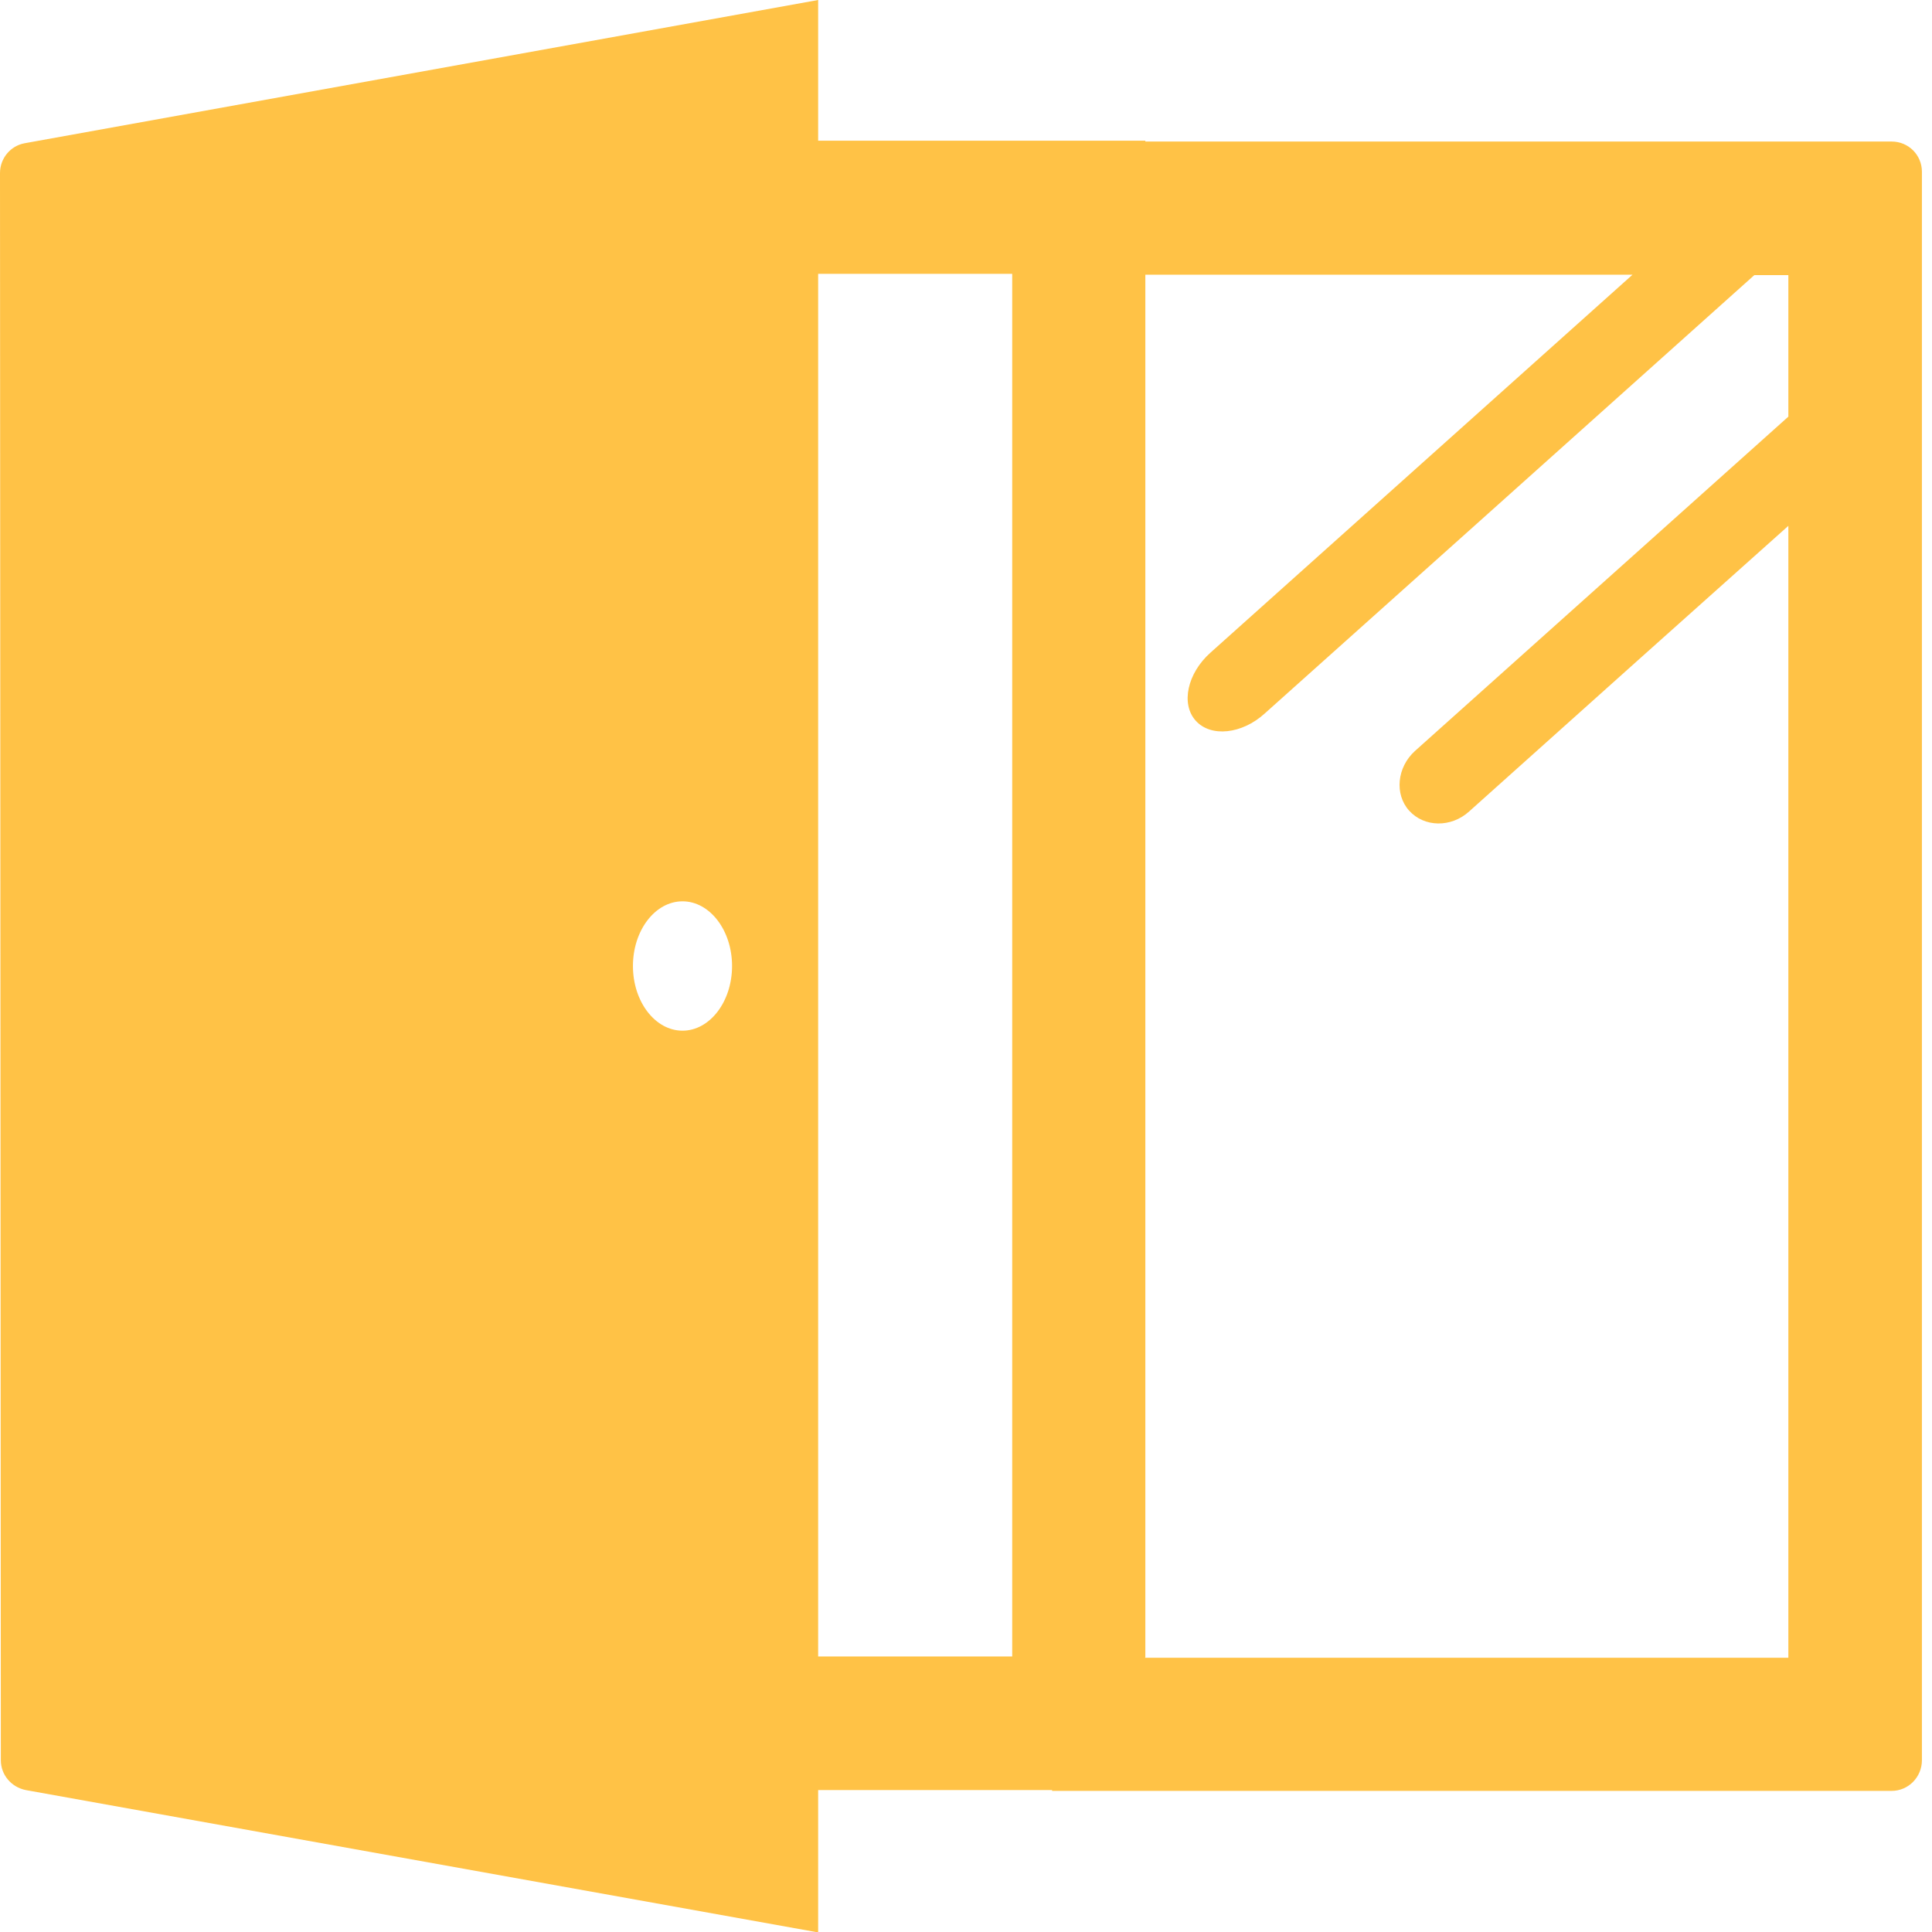 <svg width="46" height="46" fill="none" xmlns="http://www.w3.org/2000/svg"><path d="M27.27 3.37V3.35H19.48V0L0.59 3.41C0.25 3.47 0 3.77 0 4.12L0.02 41.91C0.02 42.26 0.27 42.55 0.61 42.62L19.48 46.01V42.62H25.05V42.64H45.04C45.44 42.64 45.76 42.31 45.76 41.91V4.09C45.76 3.69 45.44 3.37 45.04 3.37H27.27ZM16.25 24.54C15.6 24.54 15.07 23.85 15.07 23C15.07 22.15 15.6 21.46 16.25 21.46C16.9 21.46 17.43 22.15 17.43 23C17.43 23.85 16.9 24.54 16.25 24.54ZM24.1 39.44H19.48V6.52H24.1V39.44ZM27.27 39.46V6.54H38.87L28.82 15.54C28.27 16.03 28.11 16.76 28.47 17.16C28.83 17.56 29.57 17.48 30.11 16.99L35.25 12.39L41.77 6.55H42.58V9.92L33.69 17.88C33.26 18.27 33.2 18.91 33.55 19.3C33.91 19.7 34.55 19.71 34.98 19.32L39.01 15.71L42.58 12.52V39.47H27.26L27.27 39.46Z" fill="#FFC246"/></svg>
